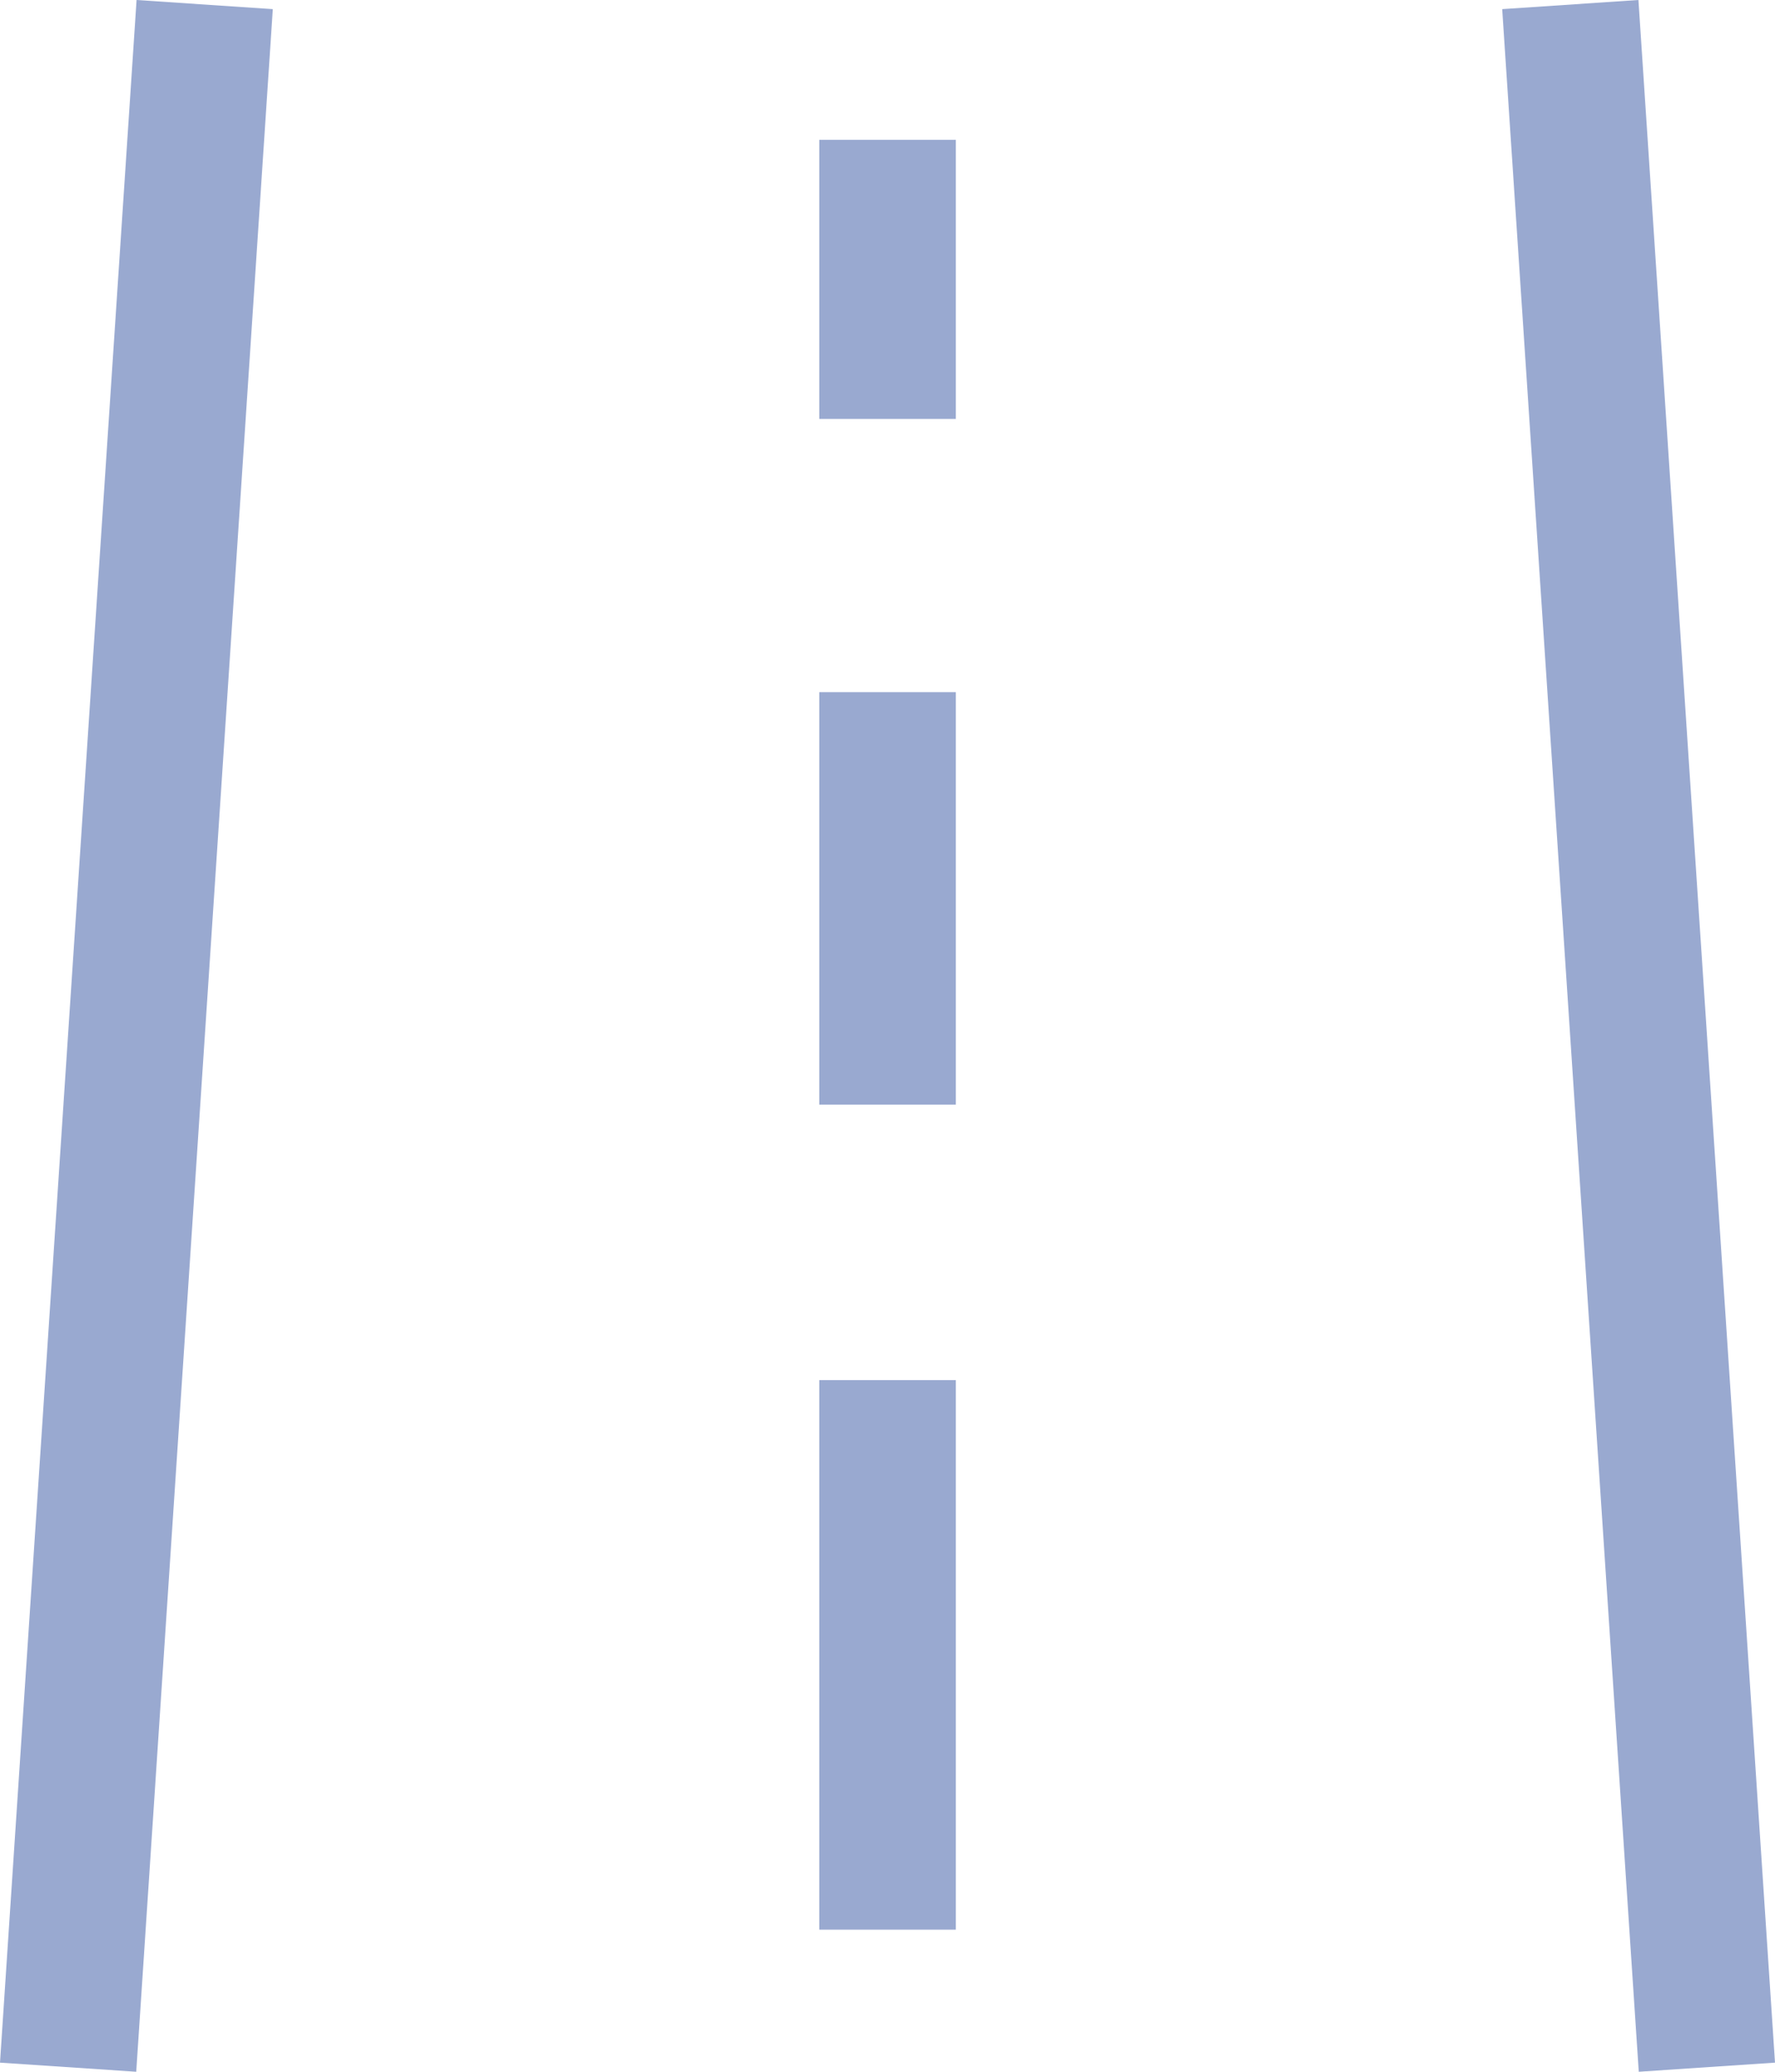 <svg 
 xmlns="http://www.w3.org/2000/svg"
 xmlns:xlink="http://www.w3.org/1999/xlink"
 width="36px" height="42px">
<path fill-rule="evenodd"  fill="rgb(153, 169, 208)"
 d="M33.230,-0.000 L36.000,41.815 L33.237,42.000 L30.467,0.185 L33.230,-0.000 ZM2.770,-0.000 L5.533,0.185 L2.763,42.000 L-0.000,41.815 L2.770,-0.000 ZM19.386,27.979 L19.386,39.119 L16.616,39.119 L16.616,27.979 L19.386,27.979 ZM19.386,14.031 L19.386,22.394 L16.616,22.394 L16.616,14.031 L19.386,14.031 ZM19.386,2.834 L19.386,8.492 L16.616,8.492 L16.616,2.834 L19.386,2.834 Z"/>
</svg>